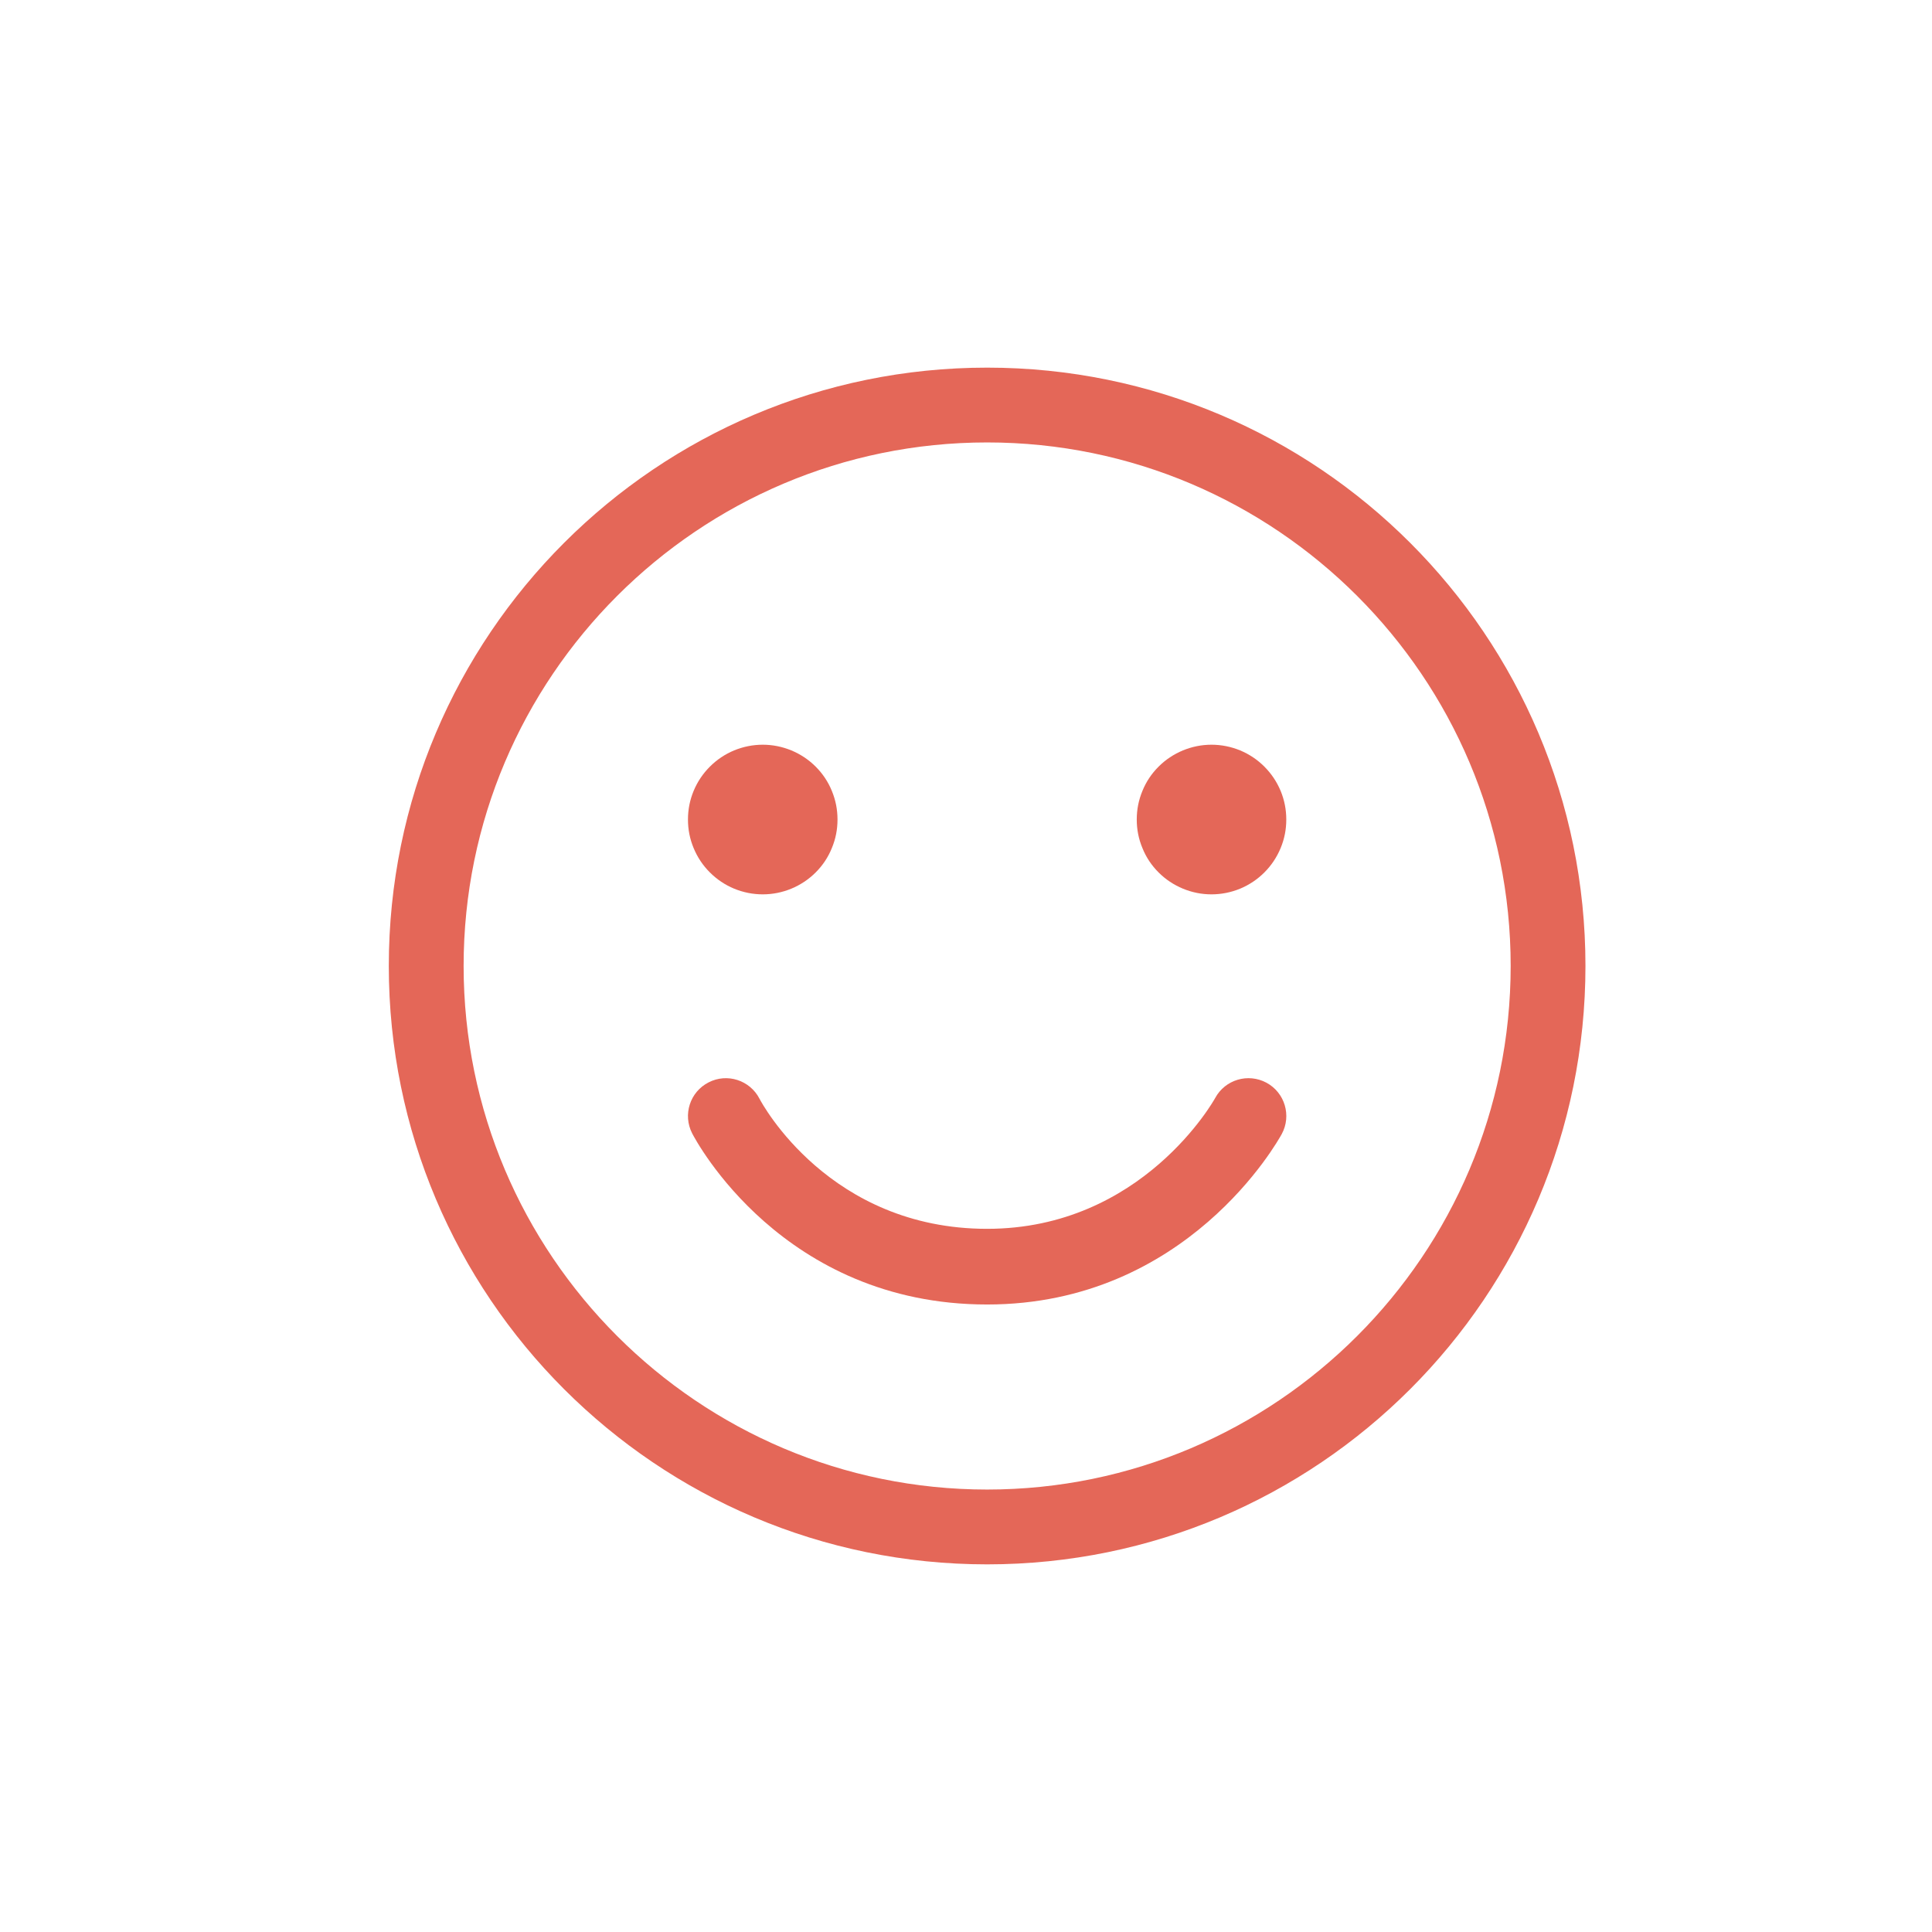 <?xml version="1.0" encoding="UTF-8"?>
<svg xmlns="http://www.w3.org/2000/svg" xmlns:xlink="http://www.w3.org/1999/xlink" version="1.1" id="Ebene_1" x="0px" y="0px" width="113.386px" height="113.386px" viewBox="0 0 113.386 113.386" xml:space="preserve">
<g>
	<defs>
		<rect id="SVGID_1_" x="22.818" y="21.576" width="70.23" height="70.234"></rect>
	</defs>
	<clipPath id="SVGID_2_">
		<use xlink:href="#SVGID_1_" overflow="visible"></use>
	</clipPath>
	<path clip-path="url(#SVGID_2_)" fill="#E46758" d="M57.934,87.419c-16.943,0-30.725-13.785-30.725-30.729   c0-16.943,13.781-30.724,30.725-30.724c16.942,0,30.725,13.781,30.725,30.724C88.658,73.634,74.876,87.419,57.934,87.419    M57.934,21.576c-19.396,0-35.116,15.724-35.116,35.115c0,19.396,15.719,35.119,35.116,35.119S93.048,76.087,93.048,56.69   C93.048,37.3,77.33,21.576,57.934,21.576"></path>
	<path clip-path="url(#SVGID_2_)" fill="#E46758" d="M49.152,48.097c0,0.583-0.109,1.141-0.333,1.677   c-0.219,0.542-0.537,1.017-0.948,1.427c-0.412,0.412-0.891,0.729-1.427,0.953c-0.537,0.22-1.099,0.334-1.677,0.334   c-0.584,0-1.146-0.114-1.683-0.334c-0.536-0.224-1.01-0.541-1.422-0.953c-0.411-0.41-0.729-0.885-0.953-1.427   c-0.224-0.536-0.333-1.094-0.333-1.677s0.109-1.141,0.333-1.682c0.224-0.537,0.542-1.011,0.953-1.422   c0.412-0.412,0.886-0.729,1.422-0.953c0.537-0.219,1.099-0.334,1.683-0.334c0.578,0,1.14,0.115,1.677,0.334   c0.536,0.224,1.015,0.541,1.427,0.953c0.411,0.411,0.729,0.885,0.948,1.422C49.043,46.956,49.152,47.514,49.152,48.097"></path>
	<path clip-path="url(#SVGID_2_)" fill="#E46758" d="M75.49,48.097c0,0.583-0.109,1.141-0.332,1.677   c-0.226,0.542-0.543,1.017-0.953,1.427c-0.412,0.412-0.888,0.729-1.422,0.953c-0.537,0.22-1.101,0.334-1.685,0.334   c-0.578,0-1.14-0.114-1.675-0.334c-0.537-0.224-1.016-0.541-1.428-0.953c-0.412-0.41-0.729-0.885-0.947-1.427   c-0.225-0.536-0.334-1.094-0.334-1.677s0.109-1.141,0.334-1.682c0.218-0.537,0.535-1.011,0.947-1.422   c0.412-0.412,0.891-0.729,1.428-0.953c0.535-0.219,1.097-0.334,1.675-0.334c0.584,0,1.147,0.115,1.685,0.334   c0.534,0.224,1.01,0.541,1.422,0.953c0.41,0.411,0.728,0.885,0.953,1.422C75.381,46.956,75.49,47.514,75.49,48.097"></path>
	<path clip-path="url(#SVGID_2_)" fill="#E46758" d="M74.329,63.544c-1.084-0.582-2.428-0.182-3.012,0.896   c-0.041,0.078-4.265,7.678-13.385,7.678c-9.239,0-13.203-7.334-13.359-7.637c-0.562-1.088-1.901-1.52-2.99-0.956   c-1.093,0.562-1.52,1.894-0.963,2.987c0.213,0.412,5.307,10.047,17.312,10.047c11.735,0,17.069-9.598,17.292-10.004   C75.808,65.478,75.407,64.128,74.329,63.544"></path>
</g>
</svg>

